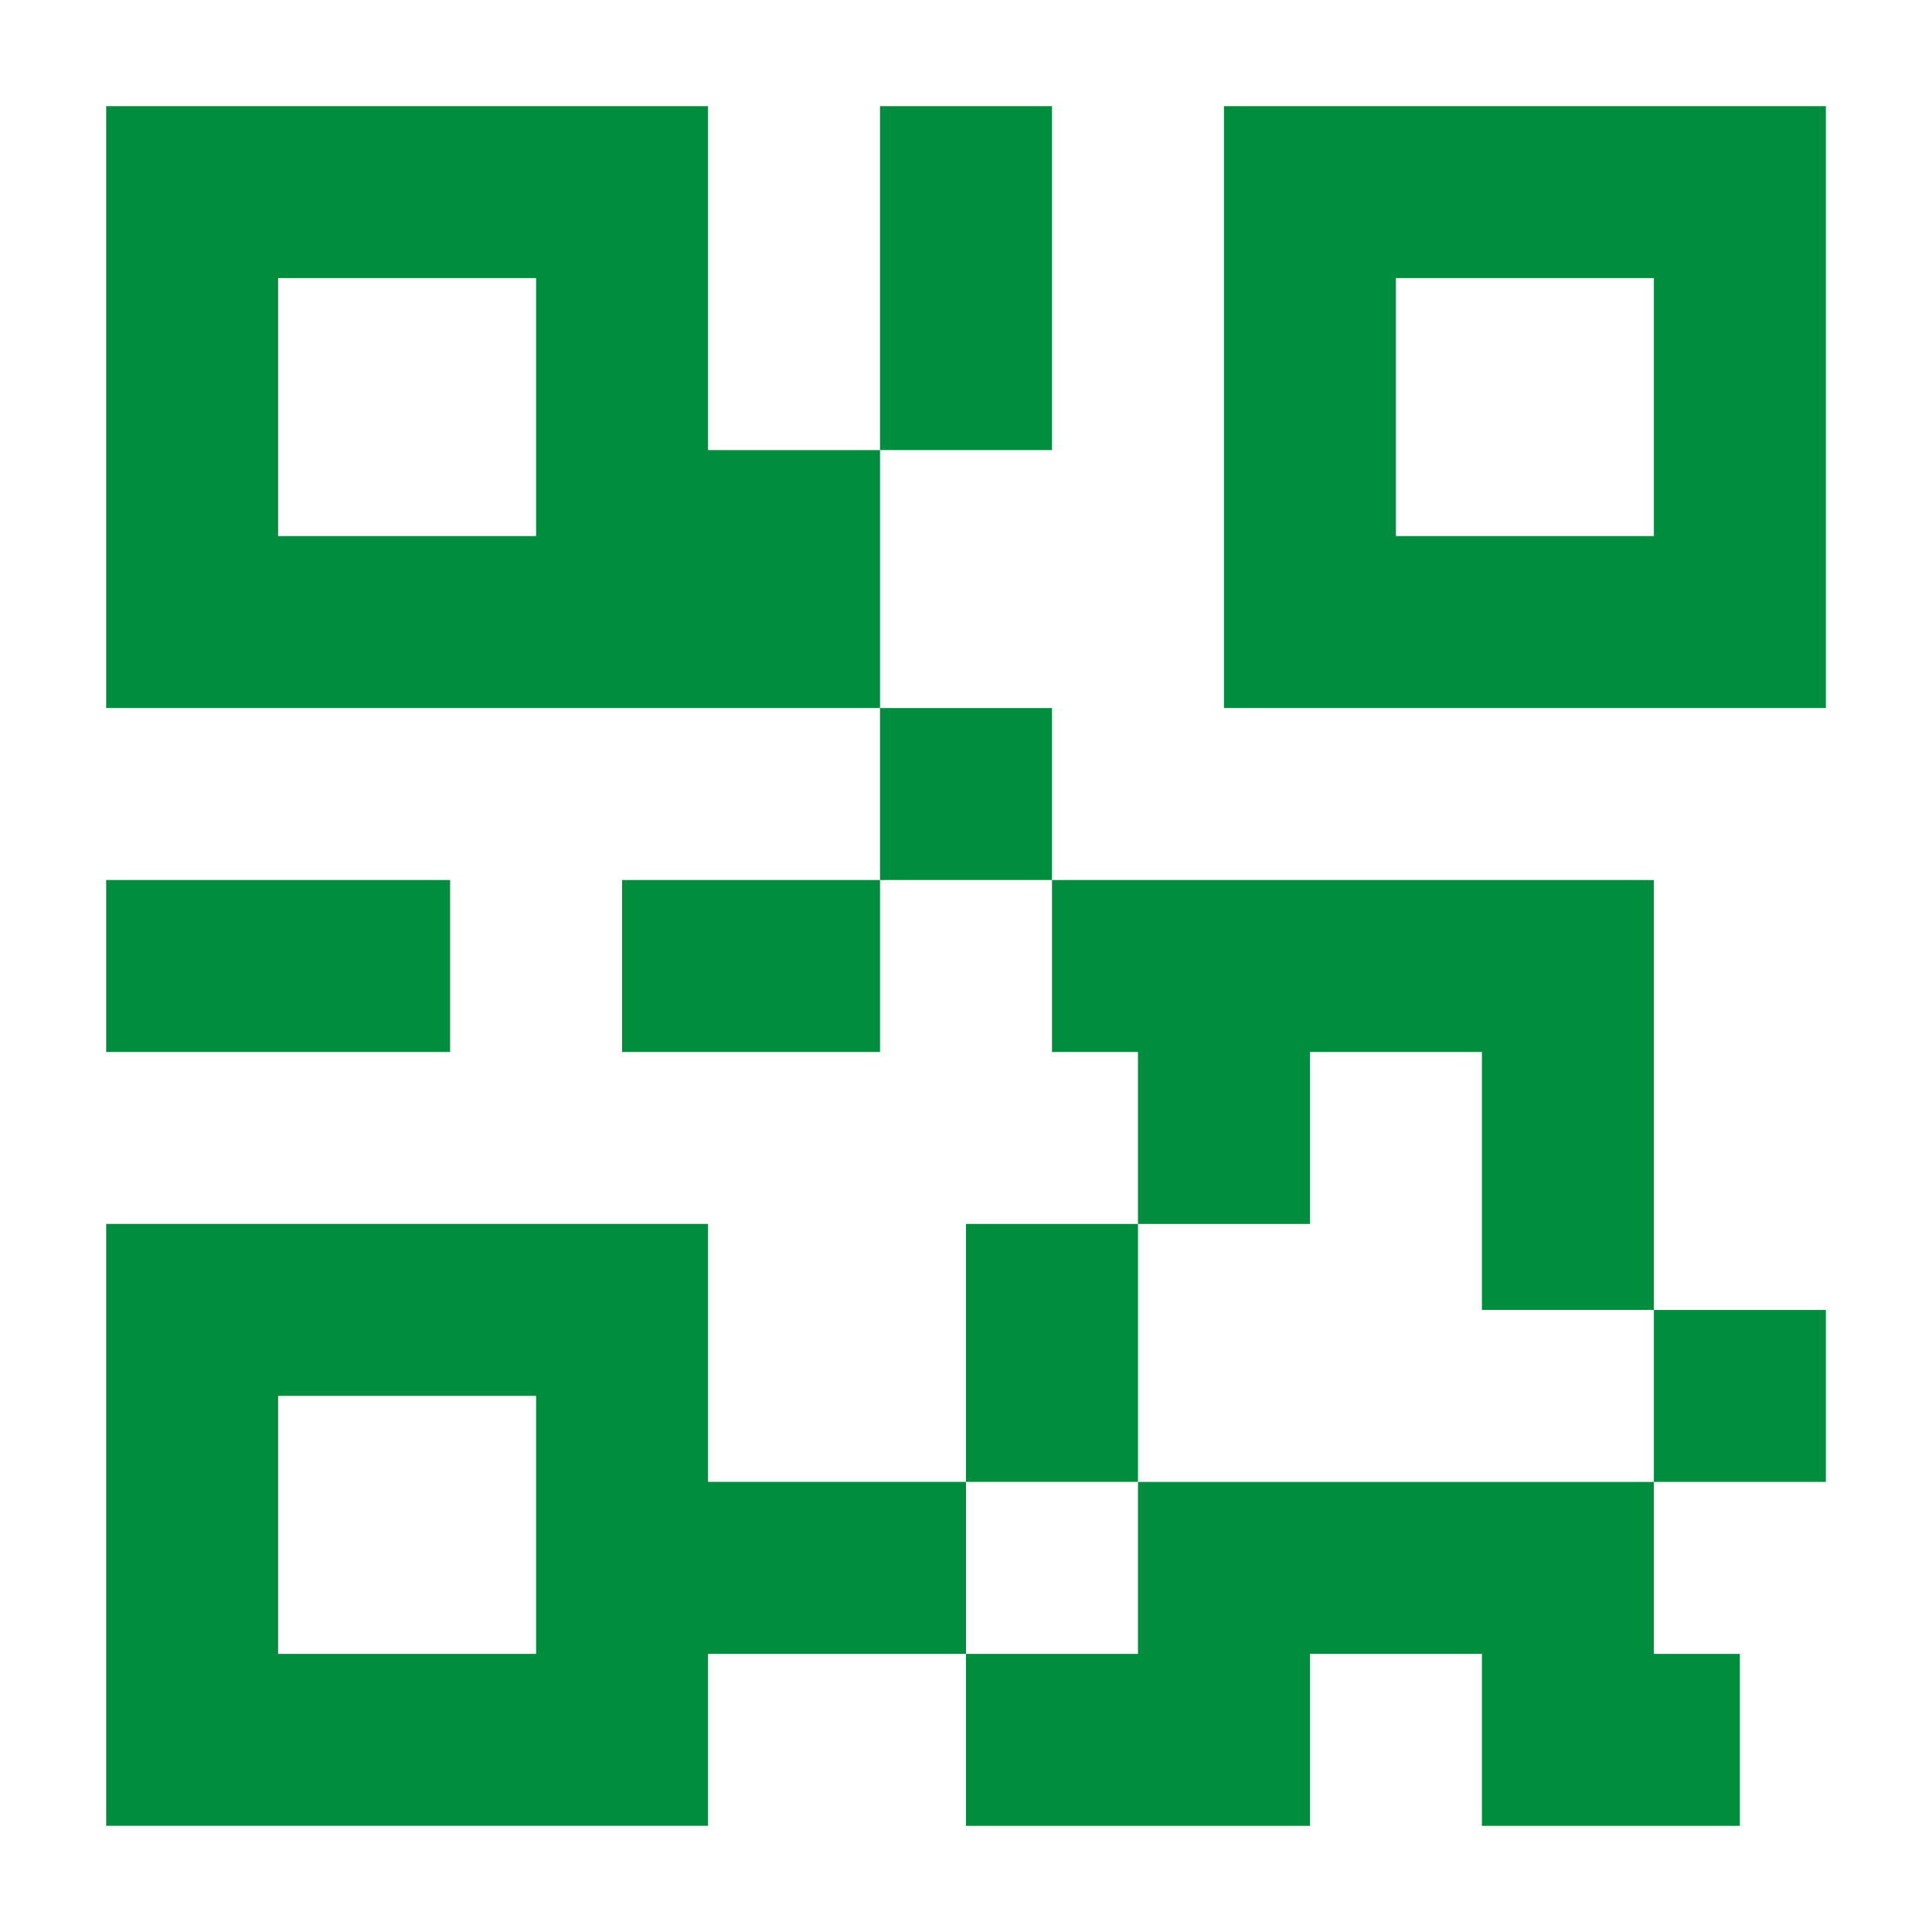 <svg width="91" height="91" viewBox="0 0 91 91" fill="none" xmlns="http://www.w3.org/2000/svg">
<g clip-path="url(#clip0_297_4275)">
<path d="M57.65 5V33.35H86V5H57.65ZM77.9 25.25H65.75V13.1H77.9V25.25Z" fill="#008D3D"/>
<path d="M21.2 41.45H5V49.55H21.2V41.45Z" fill="#008D3D"/>
<path d="M41.45 41.45H29.3V49.55H41.45V41.45Z" fill="#008D3D"/>
<path d="M49.55 33.35H41.45V41.45H49.55V33.35Z" fill="#008D3D"/>
<path d="M33.35 21.2V5H5V33.35H33.35H41.45V21.2H33.35ZM25.25 25.25H13.1V13.1H25.25V25.25Z" fill="#008D3D"/>
<path d="M49.55 5H41.45V21.2H49.55V5Z" fill="#008D3D"/>
<path d="M61.7 49.55H69.8V61.7H77.9V41.45H49.55V49.55H53.6V57.65H61.7V49.55Z" fill="#008D3D"/>
<path d="M53.6 57.649H45.5V69.799H53.6V57.649Z" fill="#008D3D"/>
<path d="M86 61.7H77.9V69.8H86V61.7Z" fill="#008D3D"/>
<path d="M61.7 69.8H53.6V77.9H45.5V86H61.7V77.9H69.8V86H81.95V77.9H77.9V69.8H69.8H61.7Z" fill="#008D3D"/>
<path d="M33.35 69.799V57.649H5V85.999H33.35V77.9H45.5V69.799H33.35ZM25.25 77.9H13.1V65.749H25.25V77.9Z" fill="#008D3D"/>
</g>
<defs>
<clipPath id="clip0_297_4275">
<rect width="81" height="81" fill="white" transform="translate(5 5)"/>
</clipPath>
</defs>
</svg>
